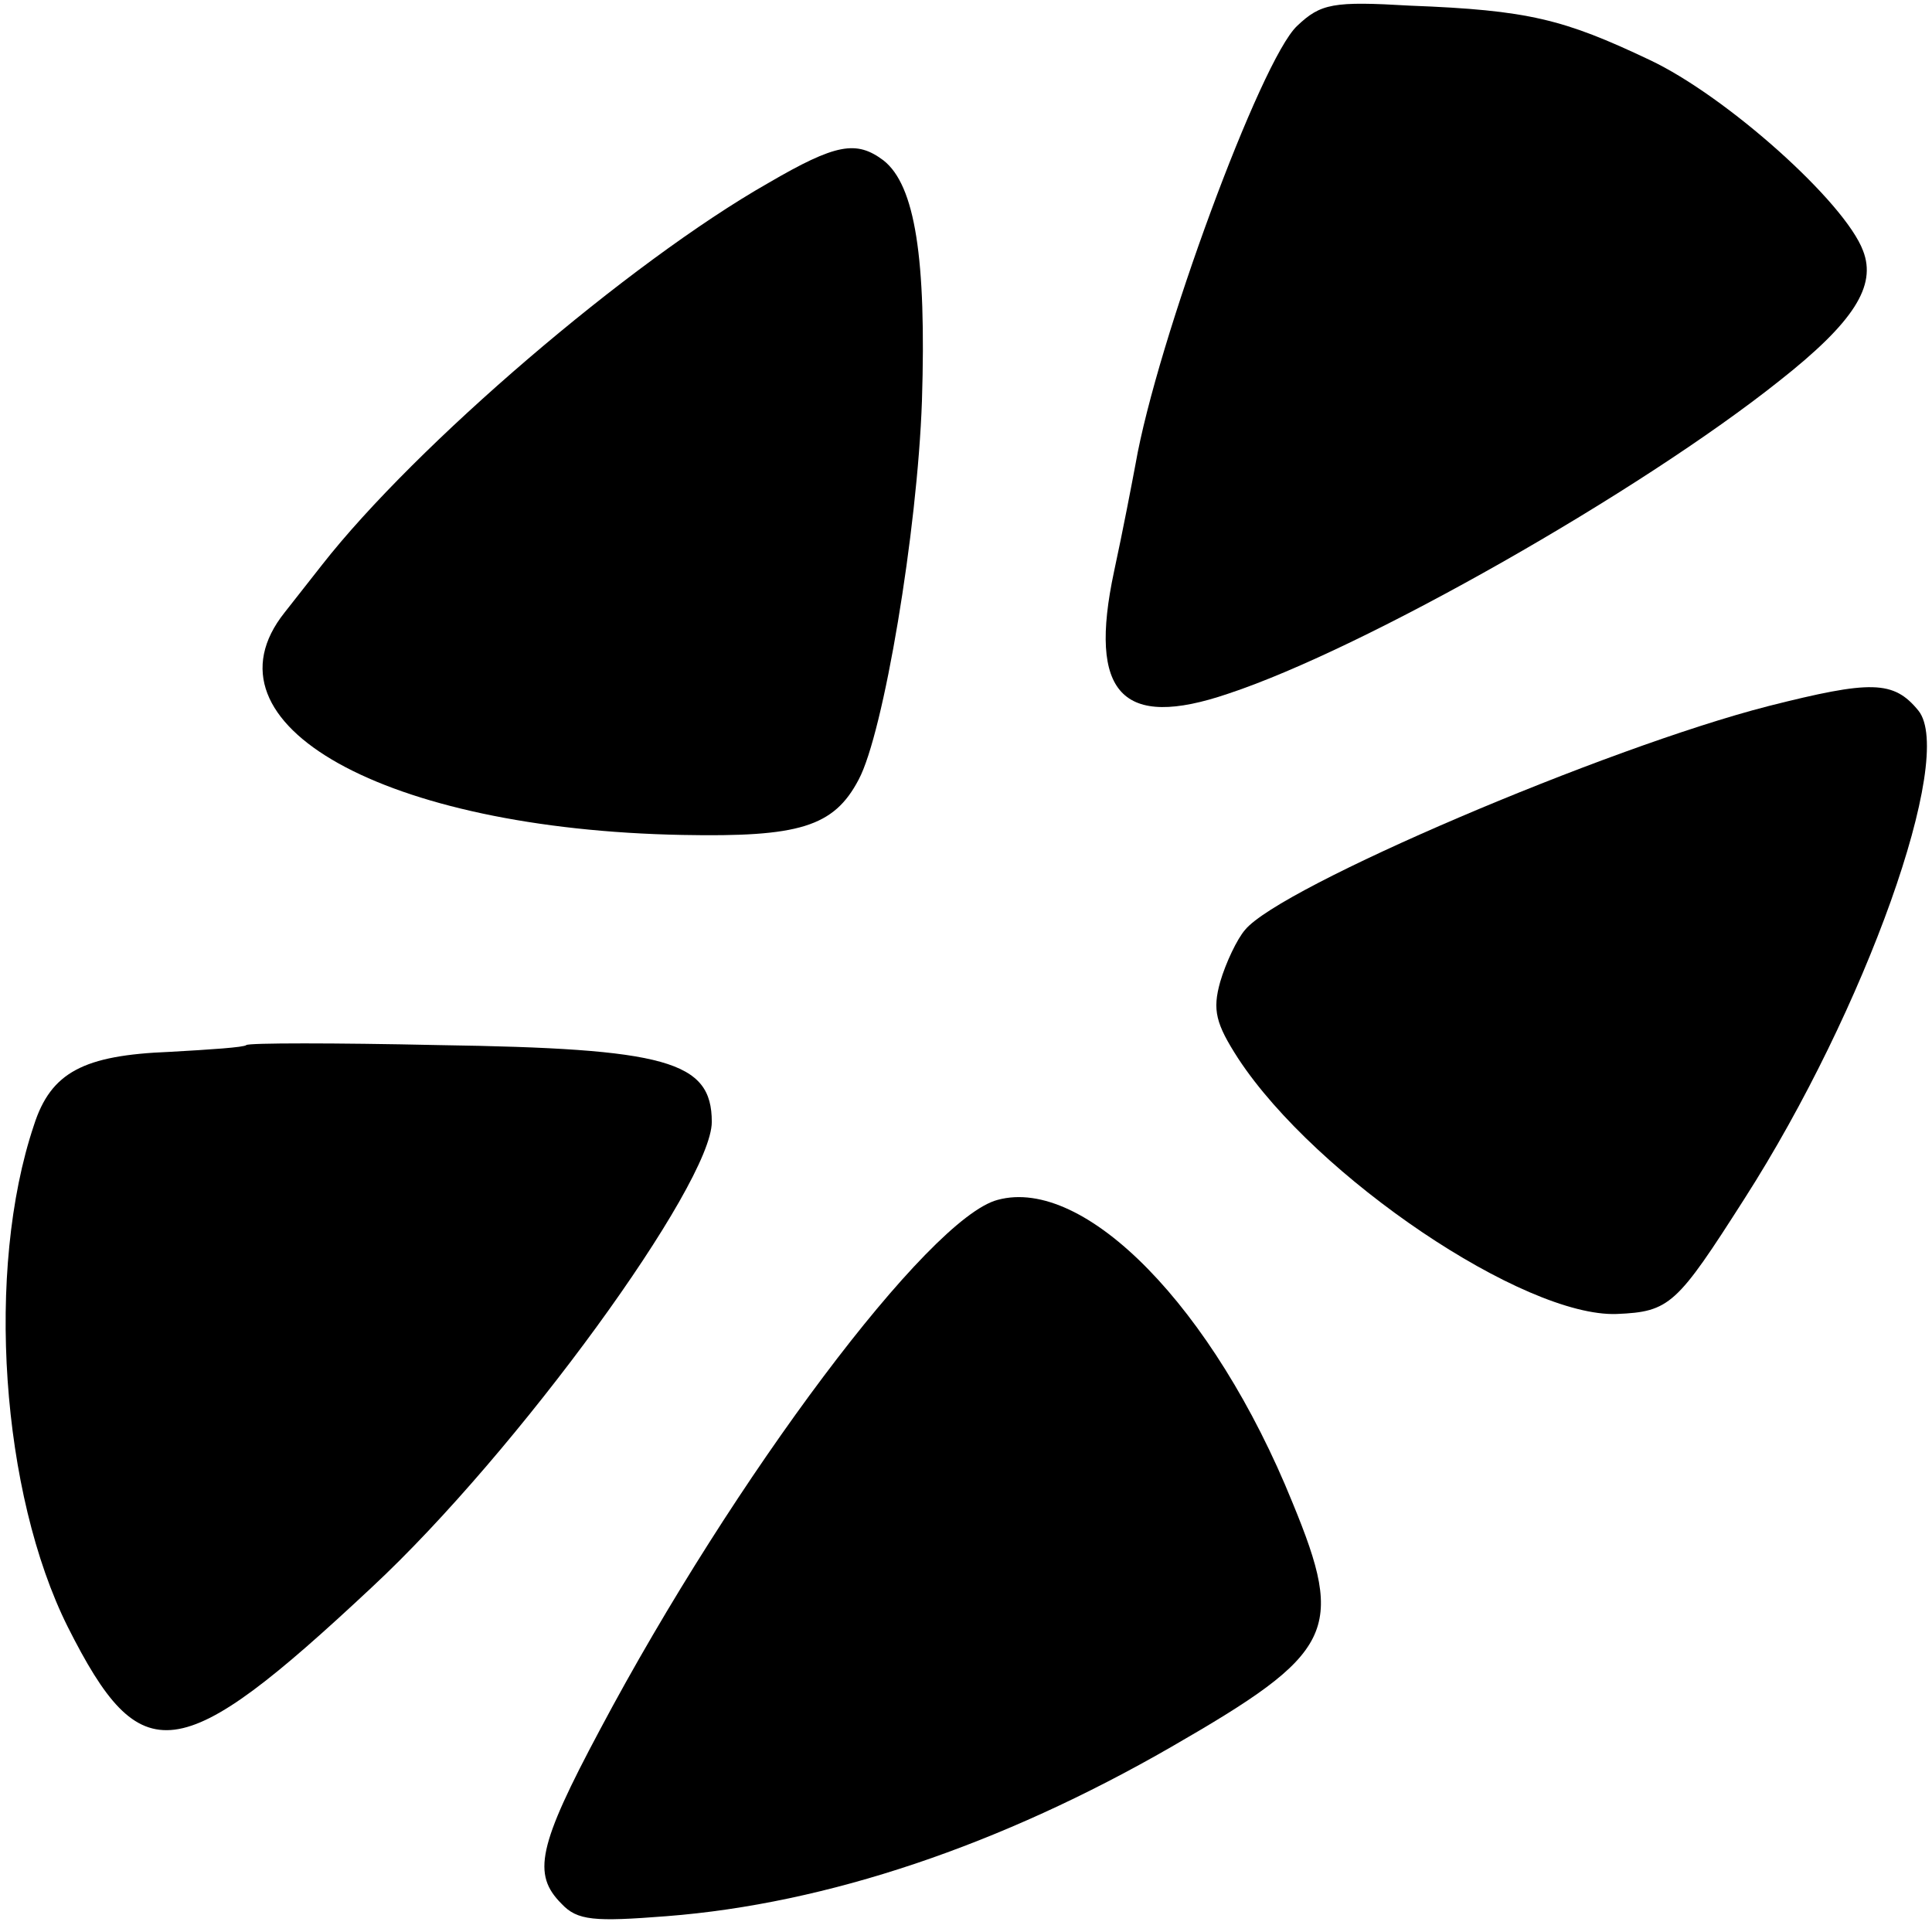 <?xml version="1.0" standalone="no"?>
<!DOCTYPE svg PUBLIC "-//W3C//DTD SVG 20010904//EN"
 "http://www.w3.org/TR/2001/REC-SVG-20010904/DTD/svg10.dtd">
<svg version="1.0" xmlns="http://www.w3.org/2000/svg"
 width="171pt" height="171pt" viewBox="0 0 171 171"
 preserveAspectRatio="xMidYMid meet">
<g transform="translate(0,171) scale(0.1,-0.1)"
fill="#000000" stroke="none">
<path d="M1148 1687 c-32 -30 -124 -279 -143 -388 -3 -16 -11 -58 -19 -95 -23
-108 7 -140 101 -108 121 40 365 179 488 277 66 52 86 84 74 115 -16 43 -121
137 -189 169 -76 36 -107 44 -212 48 -68 4 -79 2 -100 -18z"/>
<path d="M680 1548 c-123 -70 -312 -232 -395 -338 -11 -14 -26 -33 -33 -42
-79 -99 89 -192 352 -197 103 -2 134 7 156 49 22 41 52 220 56 335 4 126 -6
191 -34 213 -24 18 -42 15 -102 -20z"/>
<path d="M1565 1085 c-144 -37 -432 -160 -463 -198 -7 -8 -17 -29 -22 -46 -7
-25 -4 -37 16 -68 69 -105 253 -229 335 -226 47 2 53 8 113 102 107 167 187
391 154 432 -22 27 -42 27 -133 4z"/>
<path d="M218 785 c-2 -2 -32 -4 -68 -6 -76 -3 -105 -18 -120 -65 -43 -128
-29 -326 30 -444 65 -129 98 -125 269 35 129 120 301 357 301 412 0 54 -40 65
-242 68 -92 2 -168 2 -170 0z"/>
<path d="M883 648 c-61 -16 -233 -245 -352 -469 -55 -103 -60 -128 -34 -154
14 -15 29 -16 93 -11 142 11 296 63 447 150 144 83 154 102 107 216 -70 173
-184 289 -261 268z"/>
</g>
</svg>
